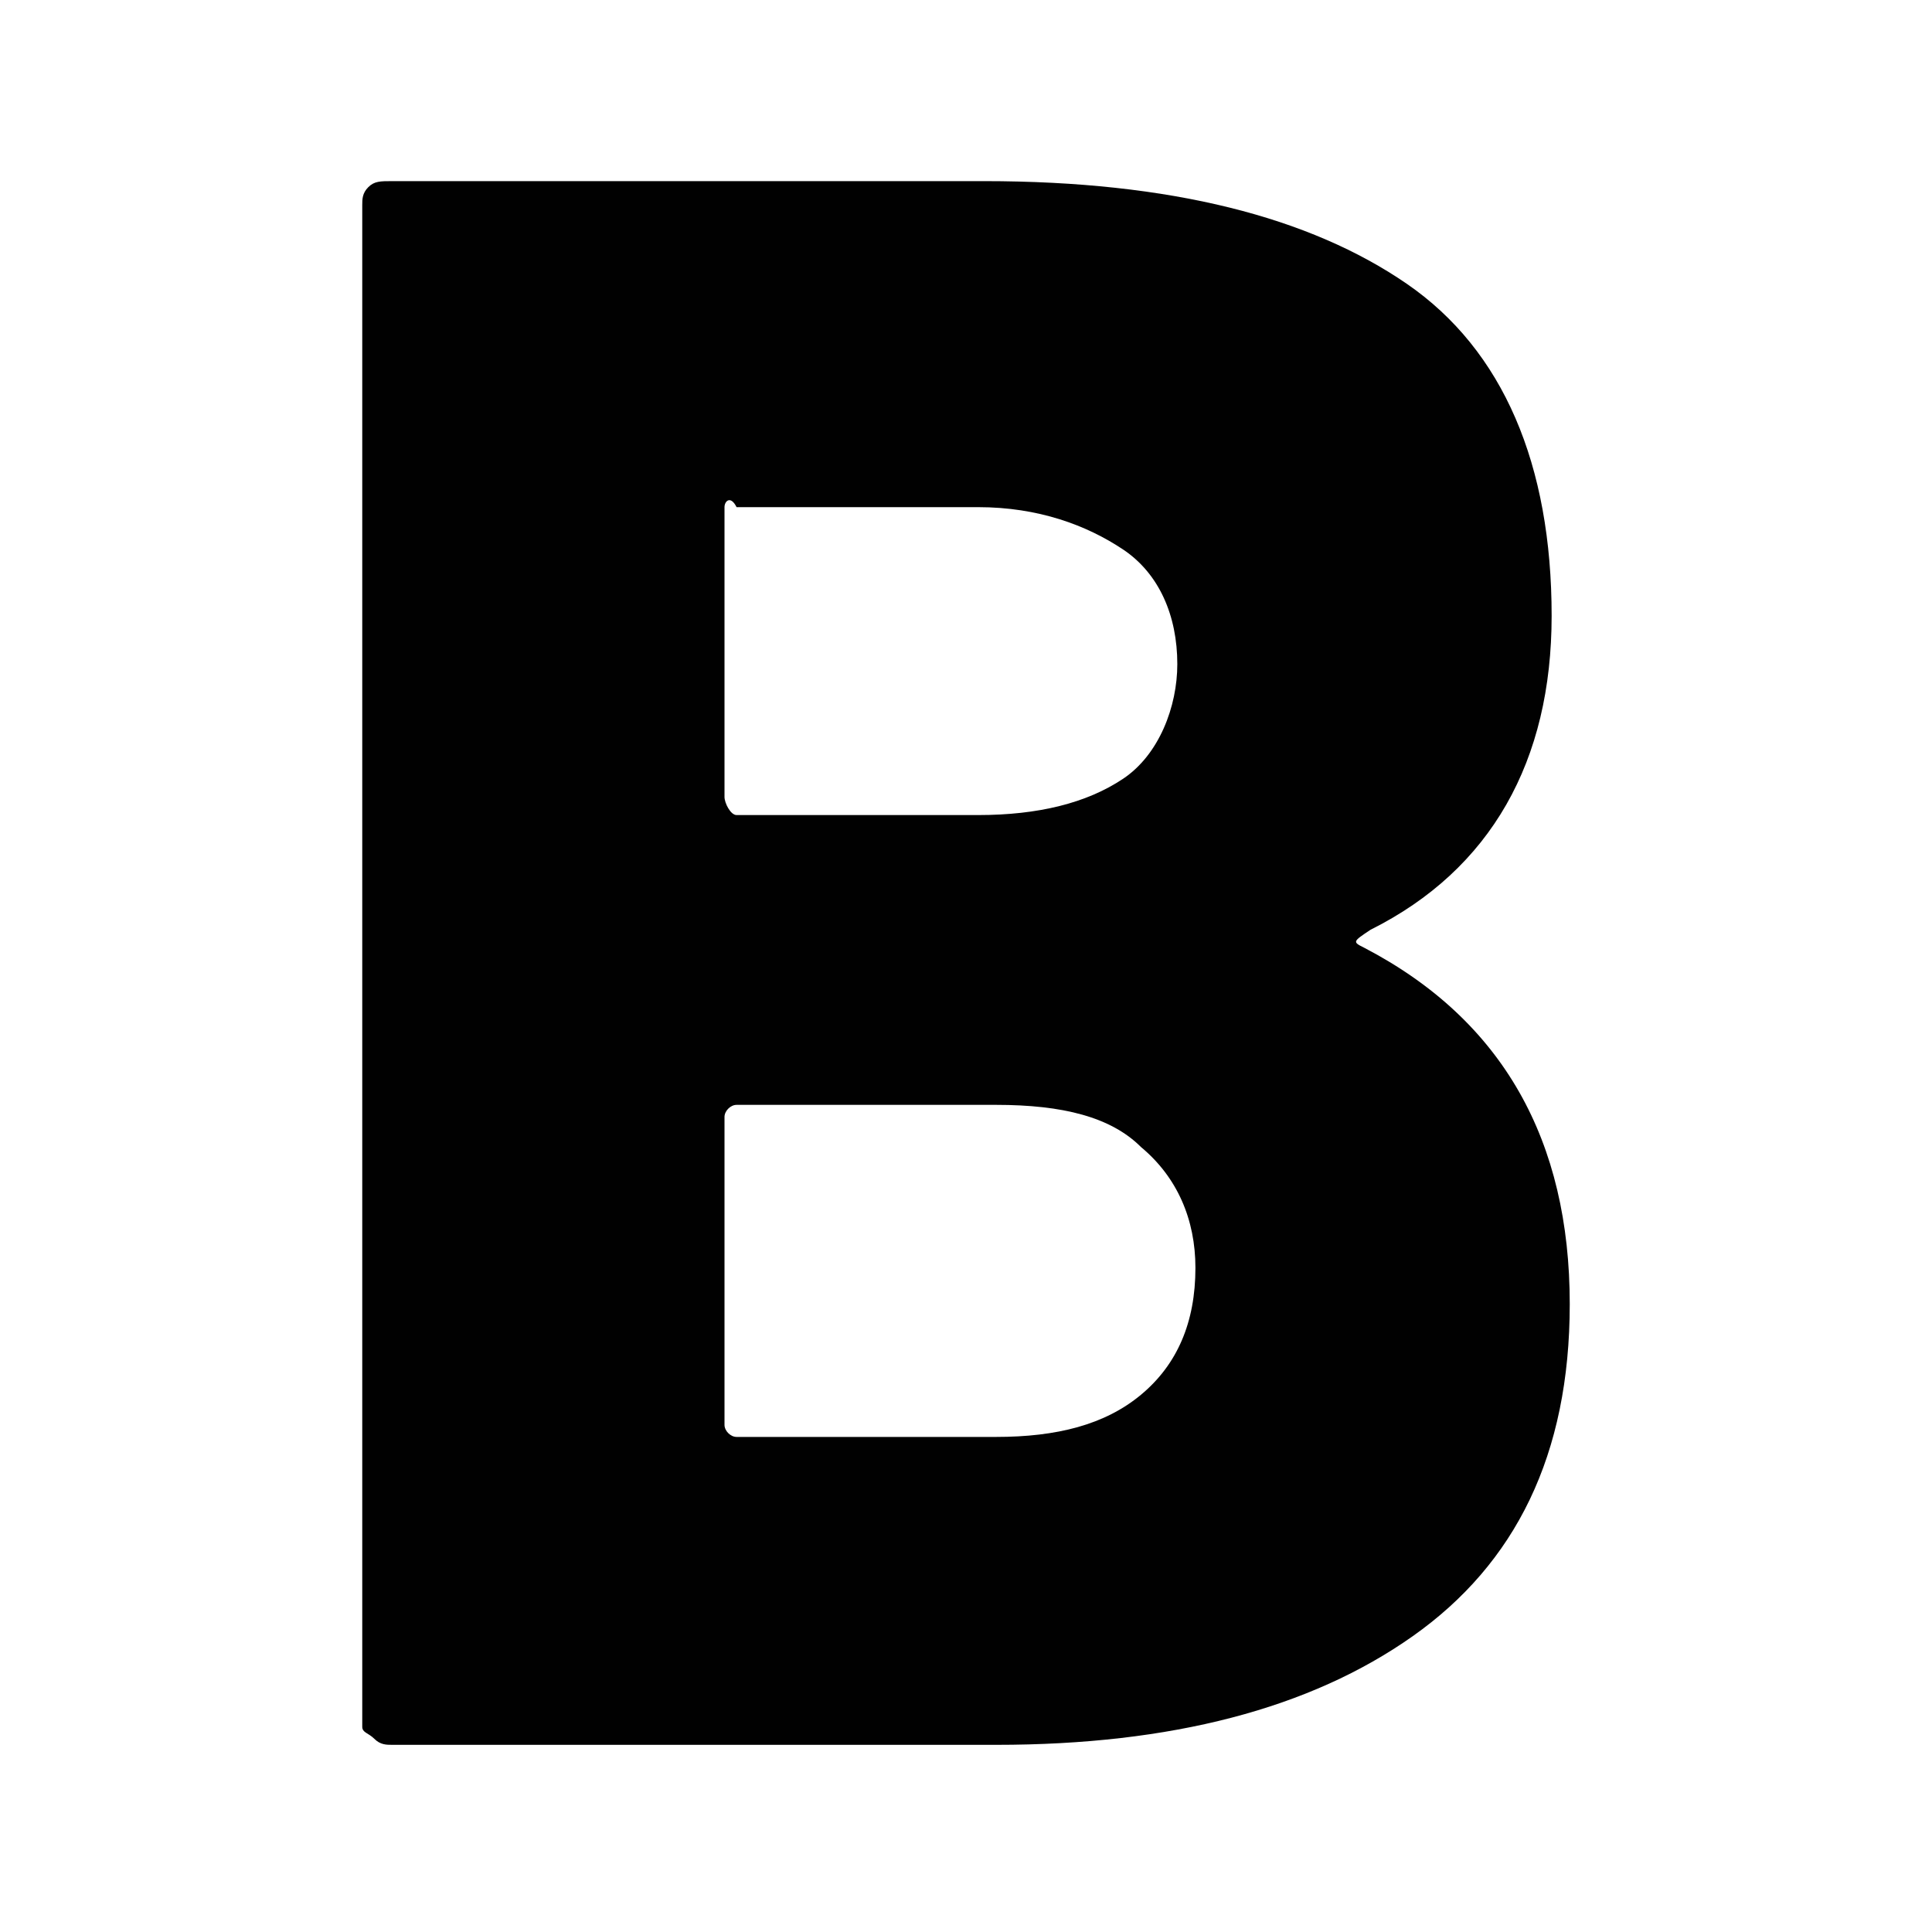 <?xml version="1.0" encoding="utf-8"?>
<!-- Generator: Adobe Illustrator 25.0.1, SVG Export Plug-In . SVG Version: 6.00 Build 0)  -->
<svg version="1.1" id="Layer_1" xmlns="http://www.w3.org/2000/svg" xmlns:xlink="http://www.w3.org/1999/xlink" x="0px" y="0px"
	 width="32px" height="32px" viewBox="0 0 32 32" style="enable-background:new 0 0 32 32;" xml:space="preserve">
<style type="text/css">
	.st0{fill:#010101;}
</style>
<path class="st0" d="M22.6,15.7c2.3,1.2,3.4,3.2,3.4,5.9c0,2.5-0.9,4.3-2.6,5.5c-1.7,1.2-4,1.8-6.9,1.8h-10c-0.1,0-0.2,0-0.3-0.1
	S6,28.7,6,28.6V3.4c0-0.1,0-0.2,0.1-0.3C6.2,3,6.3,3,6.5,3h9.8c3.1,0,5.4,0.6,7,1.7s2.4,3,2.4,5.5c0,2.4-1,4.2-3,5.2
	C22.4,15.6,22.4,15.6,22.6,15.7z M12,8.4v4.8c0,0.1,0.1,0.3,0.2,0.3h4c1,0,1.8-0.2,2.4-0.6c0.6-0.4,0.9-1.2,0.9-1.9
	c0-0.8-0.3-1.5-0.9-1.9s-1.4-0.7-2.4-0.7h-4C12.1,8.2,12,8.3,12,8.4z M18.9,23.1c0.6-0.5,0.9-1.2,0.9-2.1c0-0.8-0.3-1.5-0.9-2
	c-0.5-0.5-1.3-0.7-2.4-0.7h-4.3c-0.1,0-0.2,0.1-0.2,0.2v5.1c0,0.1,0.1,0.2,0.2,0.2h4.3C17.5,23.8,18.3,23.6,18.9,23.1z"/>
</svg>
